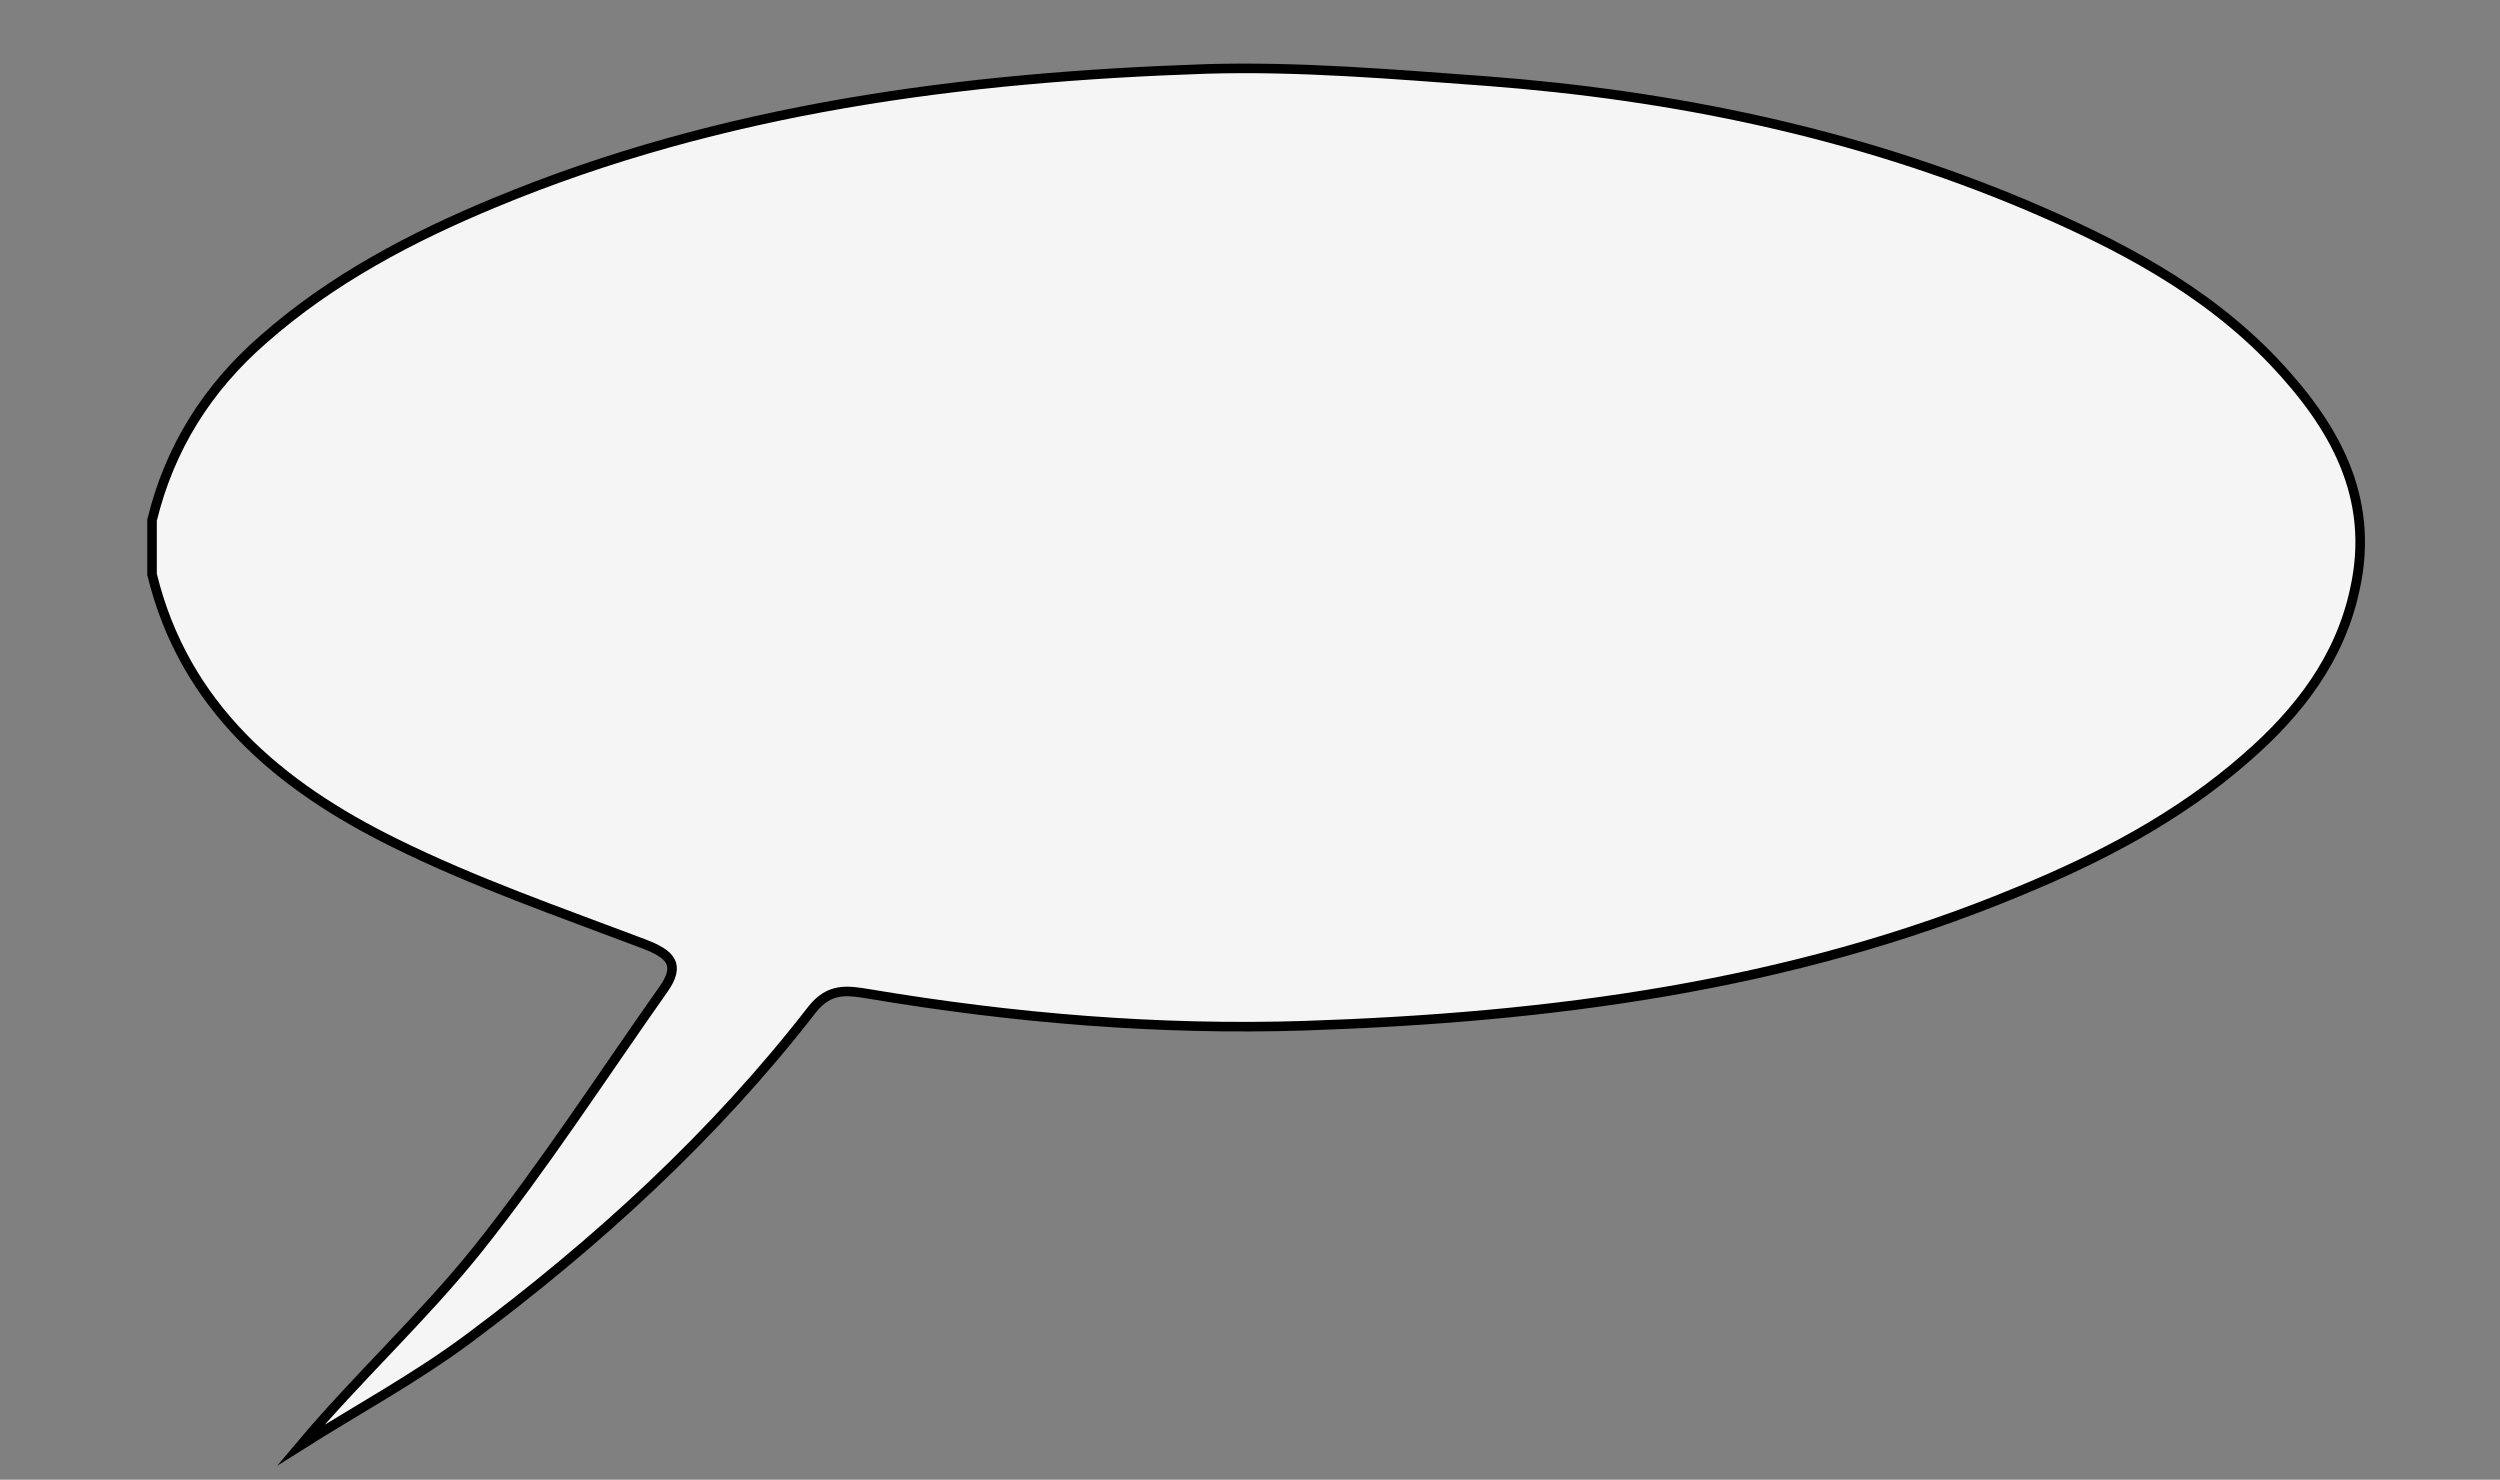 <?xml version="1.0" encoding="UTF-8"?> <!-- Generator: Adobe Illustrator 23.0.2, SVG Export Plug-In . SVG Version: 6.00 Build 0) --> <svg xmlns="http://www.w3.org/2000/svg" xmlns:xlink="http://www.w3.org/1999/xlink" id="Слой_1" x="0px" y="0px" viewBox="0 0 370 219" style="enable-background:new 0 0 370 219;" xml:space="preserve"><rect x="0" y="0" width="370" height="219" fill="#808080" stroke="none"/> <style type="text/css"> .st0{fill:#F5F5F5;stroke:#000000;stroke-width:1.417;stroke-miterlimit:10;} </style> <g id="_x37_X0Wz9_1_"> <g> <path class="st0" d="M22.5,85c0-2.7,0-5.3,0-8c2.6-10.7,8.2-19.6,16.5-26.8C49.1,41.3,60.9,35.1,73.2,30 c33.7-14,69.3-18.6,105.4-19.8C192.4,9.8,206.3,11,220,12c27.6,2.1,54.4,7.6,80,18.4c13.4,5.7,26.3,12.4,36.5,23.1 c8.9,9.4,15.1,20,12,33.8c-2.2,10.2-8.3,18.1-16,24.8c-10,8.8-21.7,14.9-33.9,19.9c-33.7,14-69.3,18.6-105.4,19.8 c-21.6,0.7-43.2-1.1-64.6-4.7c-3.1-0.5-5.8-1-8.4,2.3c-14.5,18.7-31.8,34.5-50.7,48.6c-7.9,5.9-16.6,10.6-25,15.9 c8.5-10.1,18.1-18.9,26.2-29c9.8-12.3,18.4-25.6,27.5-38.5c2.6-3.7,1-5.2-2.9-6.7c-12.4-4.7-25.1-9.1-37-15 C41.5,116.4,27.3,104.7,22.5,85z"></path> </g> </g> </svg> 